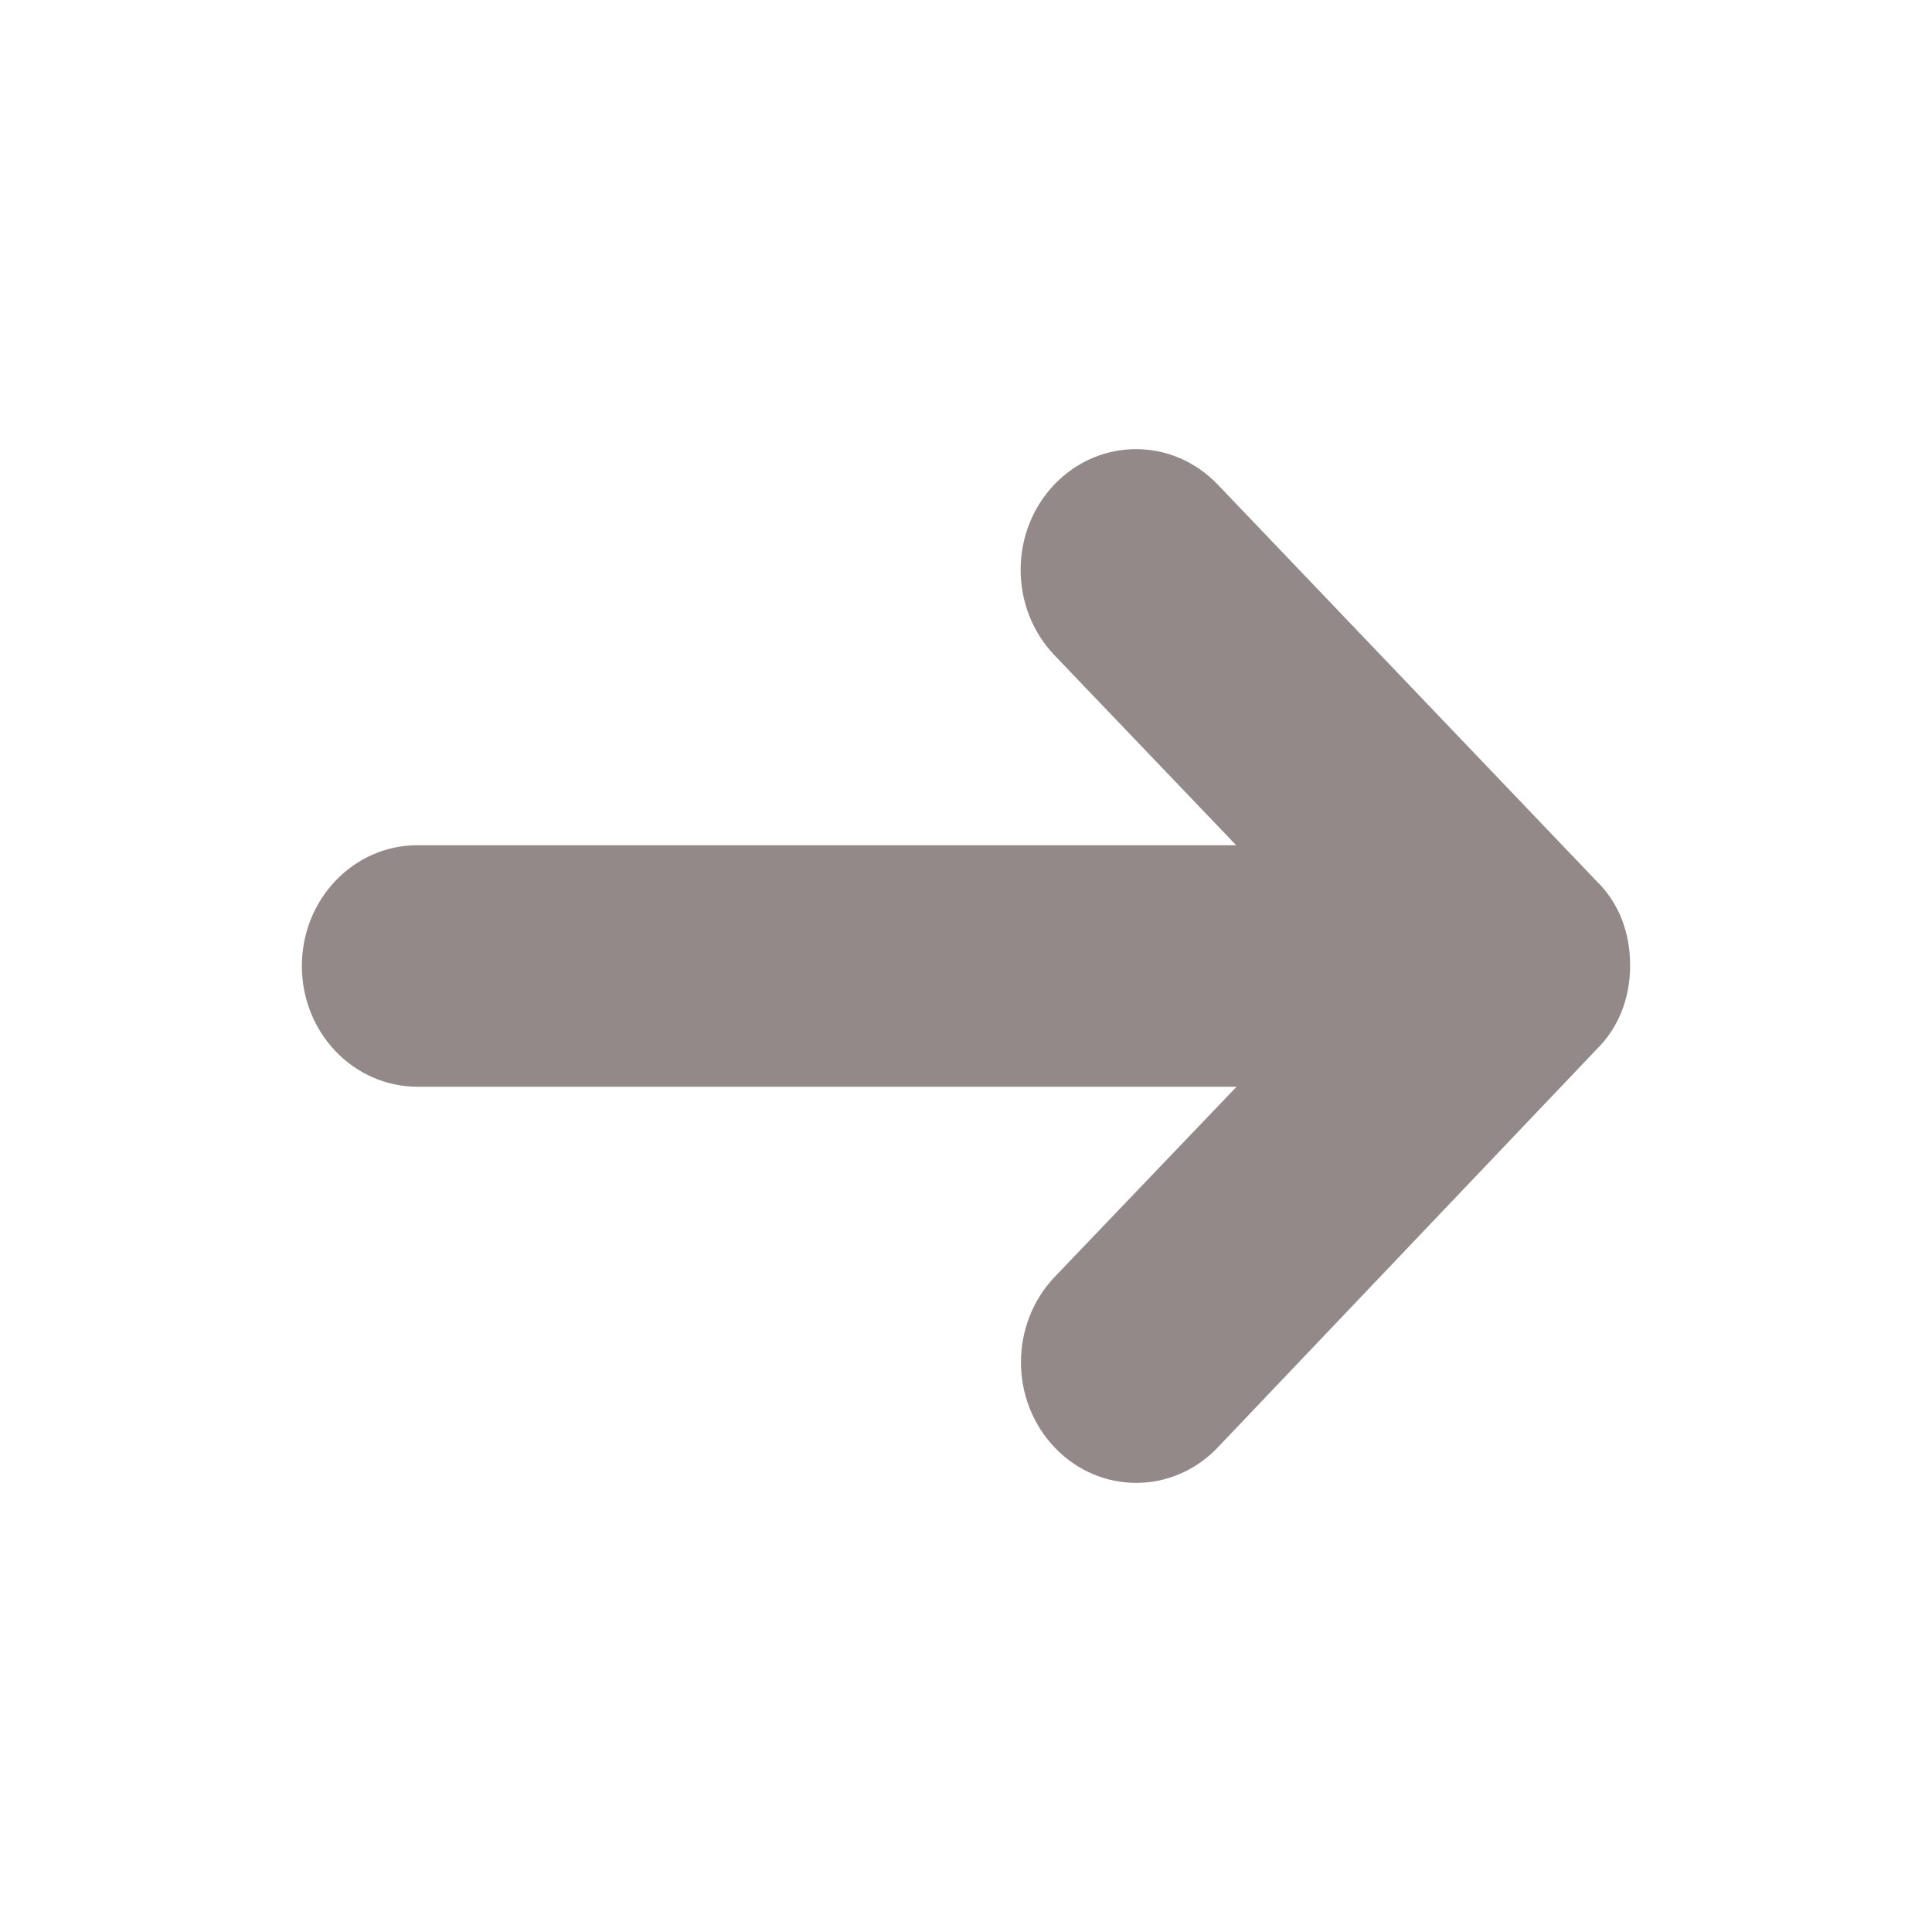<svg width="28" height="28" viewBox="0 0 28 28" fill="none" xmlns="http://www.w3.org/2000/svg">
<path d="M17.648 7.022L23.133 12.764C23.461 13.081 23.625 13.513 23.625 13.989C23.625 14.465 23.461 14.892 23.133 15.214L17.648 20.978C16.997 21.662 15.936 21.662 15.285 20.978C14.634 20.295 14.634 19.19 15.285 18.506L17.921 15.75H6.054C5.124 15.75 4.375 14.968 4.375 14C4.375 13.032 5.124 12.25 6.048 12.25H17.916L15.28 9.494C14.629 8.81 14.629 7.706 15.28 7.022C15.936 6.338 16.991 6.338 17.648 7.022Z" fill="#938989"/>
</svg>
